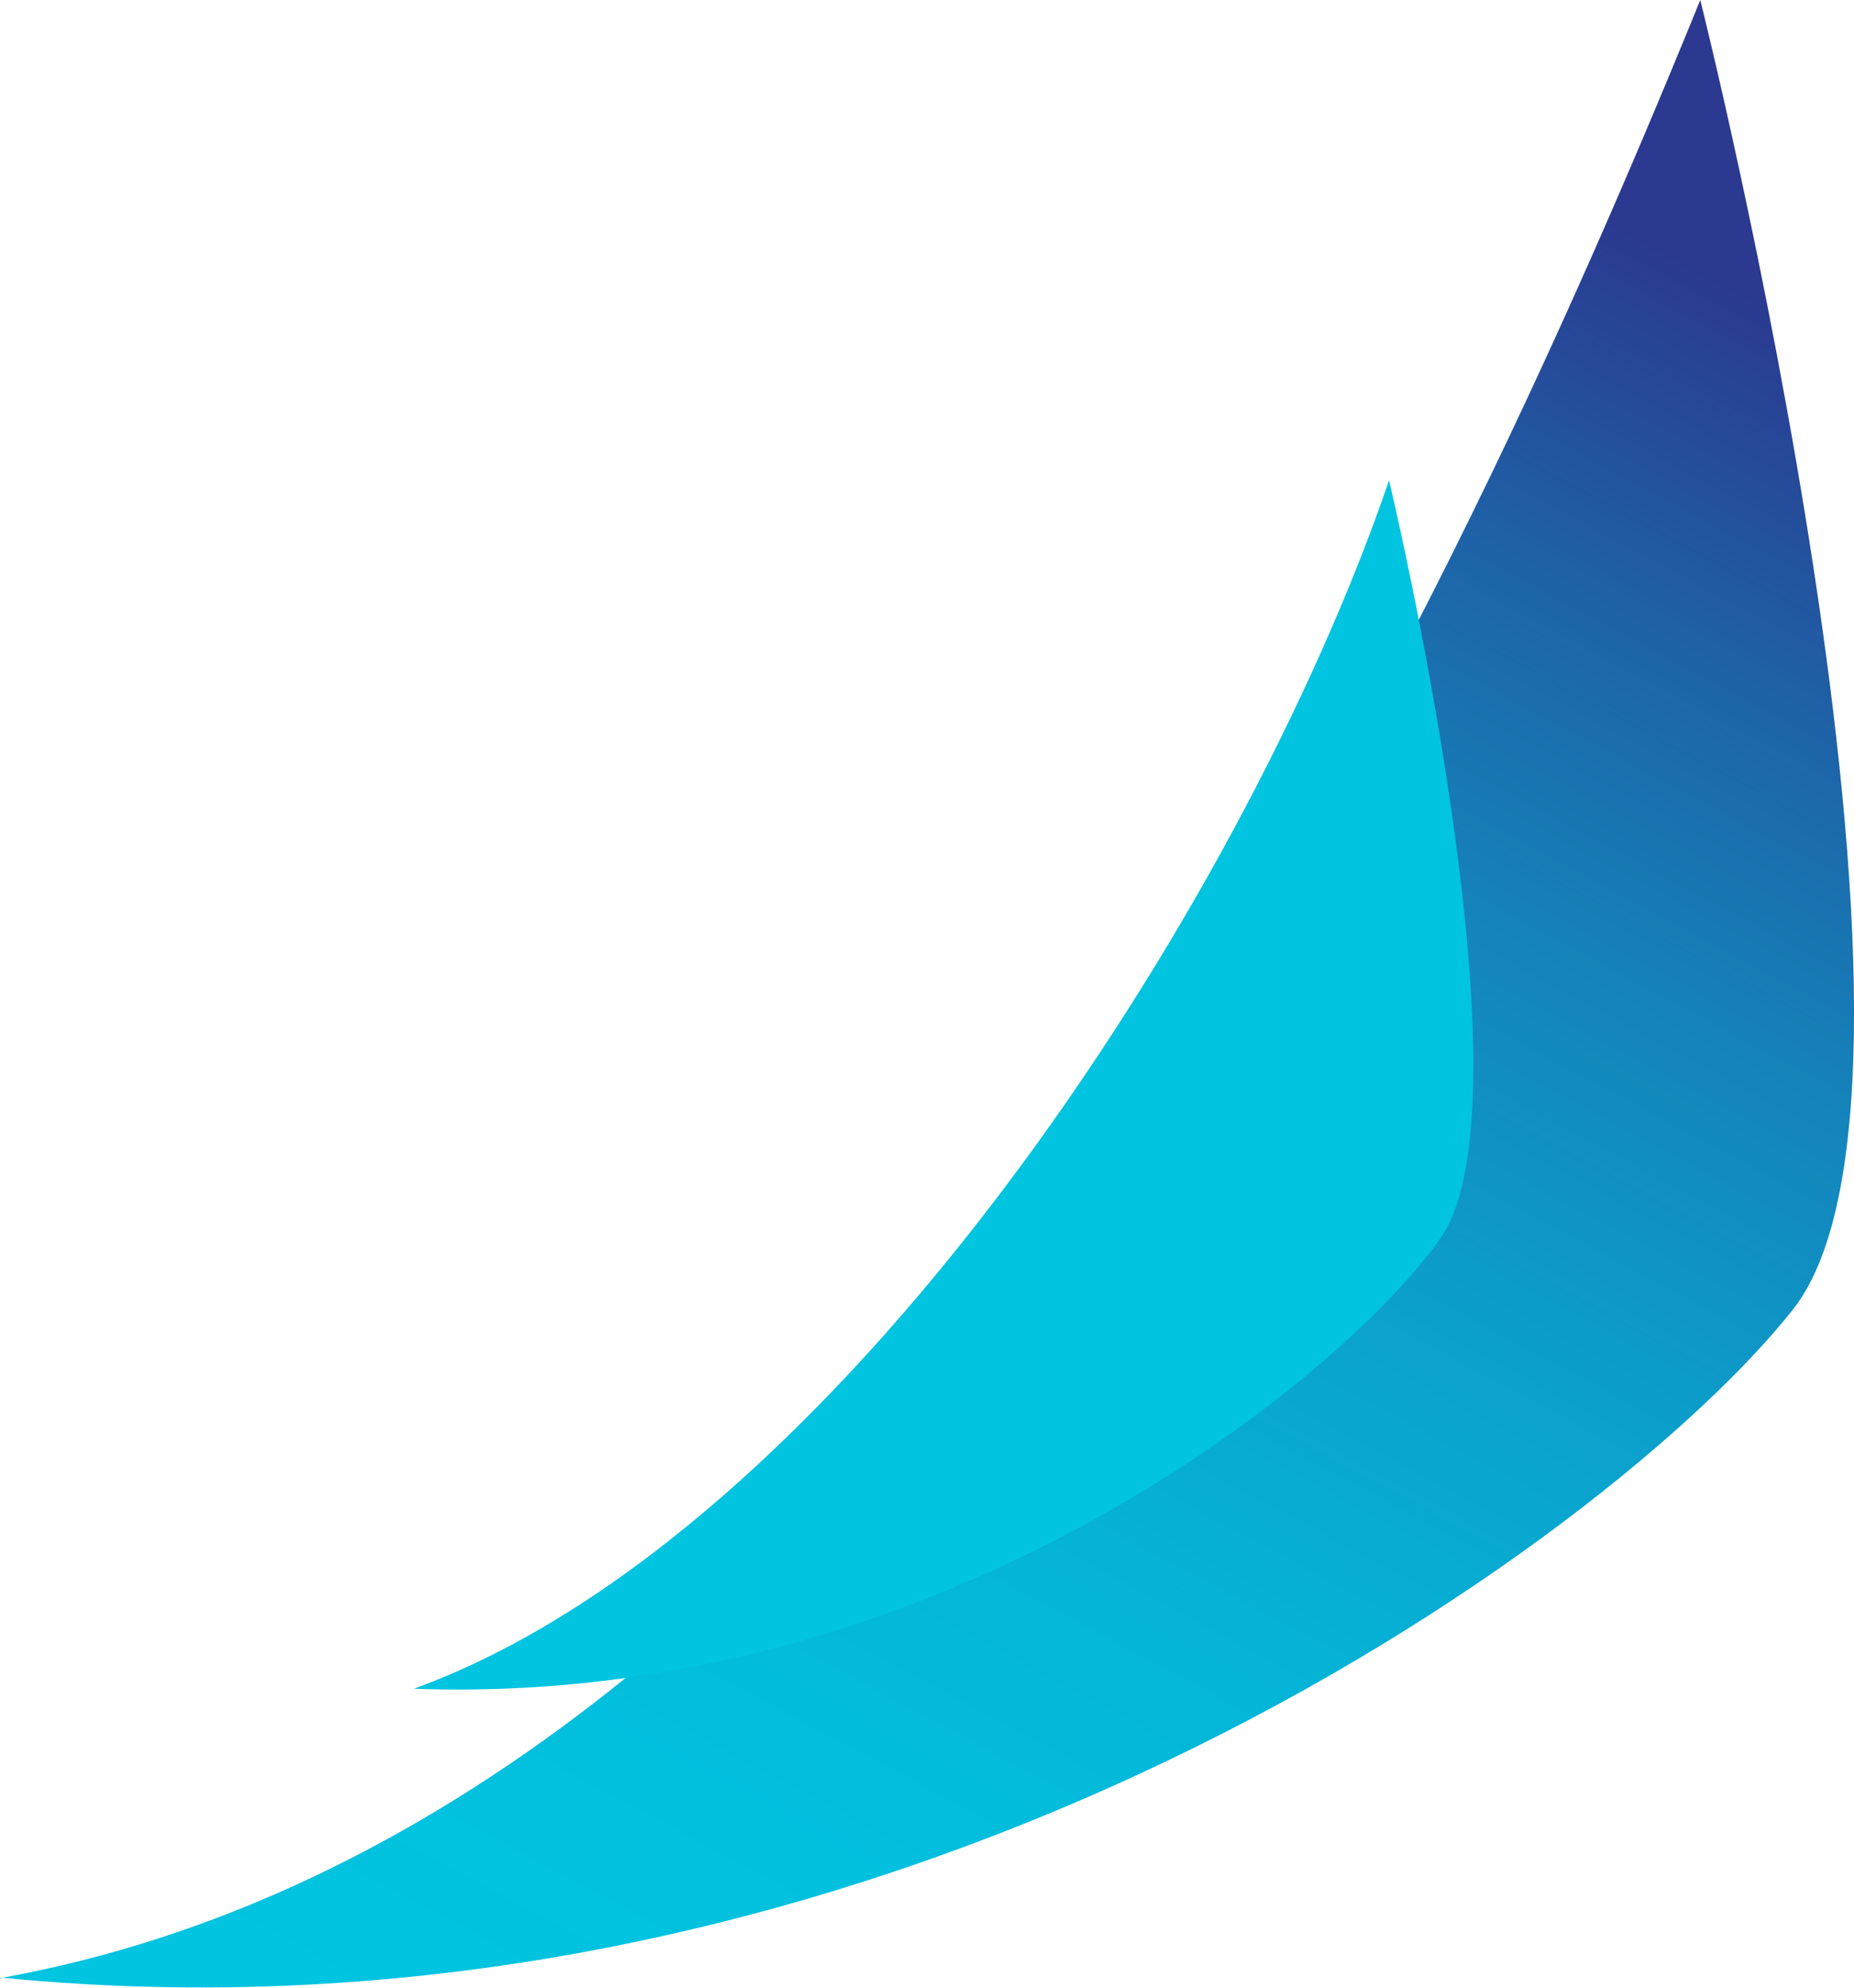 <svg xmlns="http://www.w3.org/2000/svg" xmlns:xlink="http://www.w3.org/1999/xlink" width="35.086" height="37.593" viewBox="0 0 35.086 37.593">
    <defs>
        <linearGradient id="k5zuvse3fa" x1=".822" x2=".346" y1=".06" y2="1.061" gradientUnits="objectBoundingBox">
            <stop offset="0" stop-color="#2b3990"/>
            <stop offset=".16" stop-color="#1e62a7"/>
            <stop offset=".32" stop-color="#1485bc"/>
            <stop offset=".49" stop-color="#0ba1cc"/>
            <stop offset=".66" stop-color="#05b4d7"/>
            <stop offset=".83" stop-color="#01c0de"/>
            <stop offset="1" stop-color="#00c4e0"/>
        </linearGradient>
        <linearGradient id="kemkq1zgtb" x1="-316.68" x2="-198.06" y1="789.54" y2="789.54" xlink:href="#k5zuvse3fa"/>
    </defs>
    <g>
        <path d="M21.943 37.4c16.937 1.679 30.536-8.339 33.929-12.632S54.12 0 54.12 0c-5.576 13.7-15.714 34.459-32.177 37.412z" transform="translate(-4.107) translate(-17.836)" style="mix-blend-mode:multiply;isolation:isolate" fill="url(#k5zuvse3fa)"/>
        <path d="M67.657 75.882c9.99.368 17.595-5.914 19.428-8.519s-.973-14.335-.973-14.335c-2.777 8.126-10.502 19.967-18.455 22.854z" transform="translate(-4.107) translate(-55.718 -43.944)" style="mix-blend-mode:multiply;isolation:isolate" fill="url(#kemkq1zgtb)"/>
    </g>
</svg>
